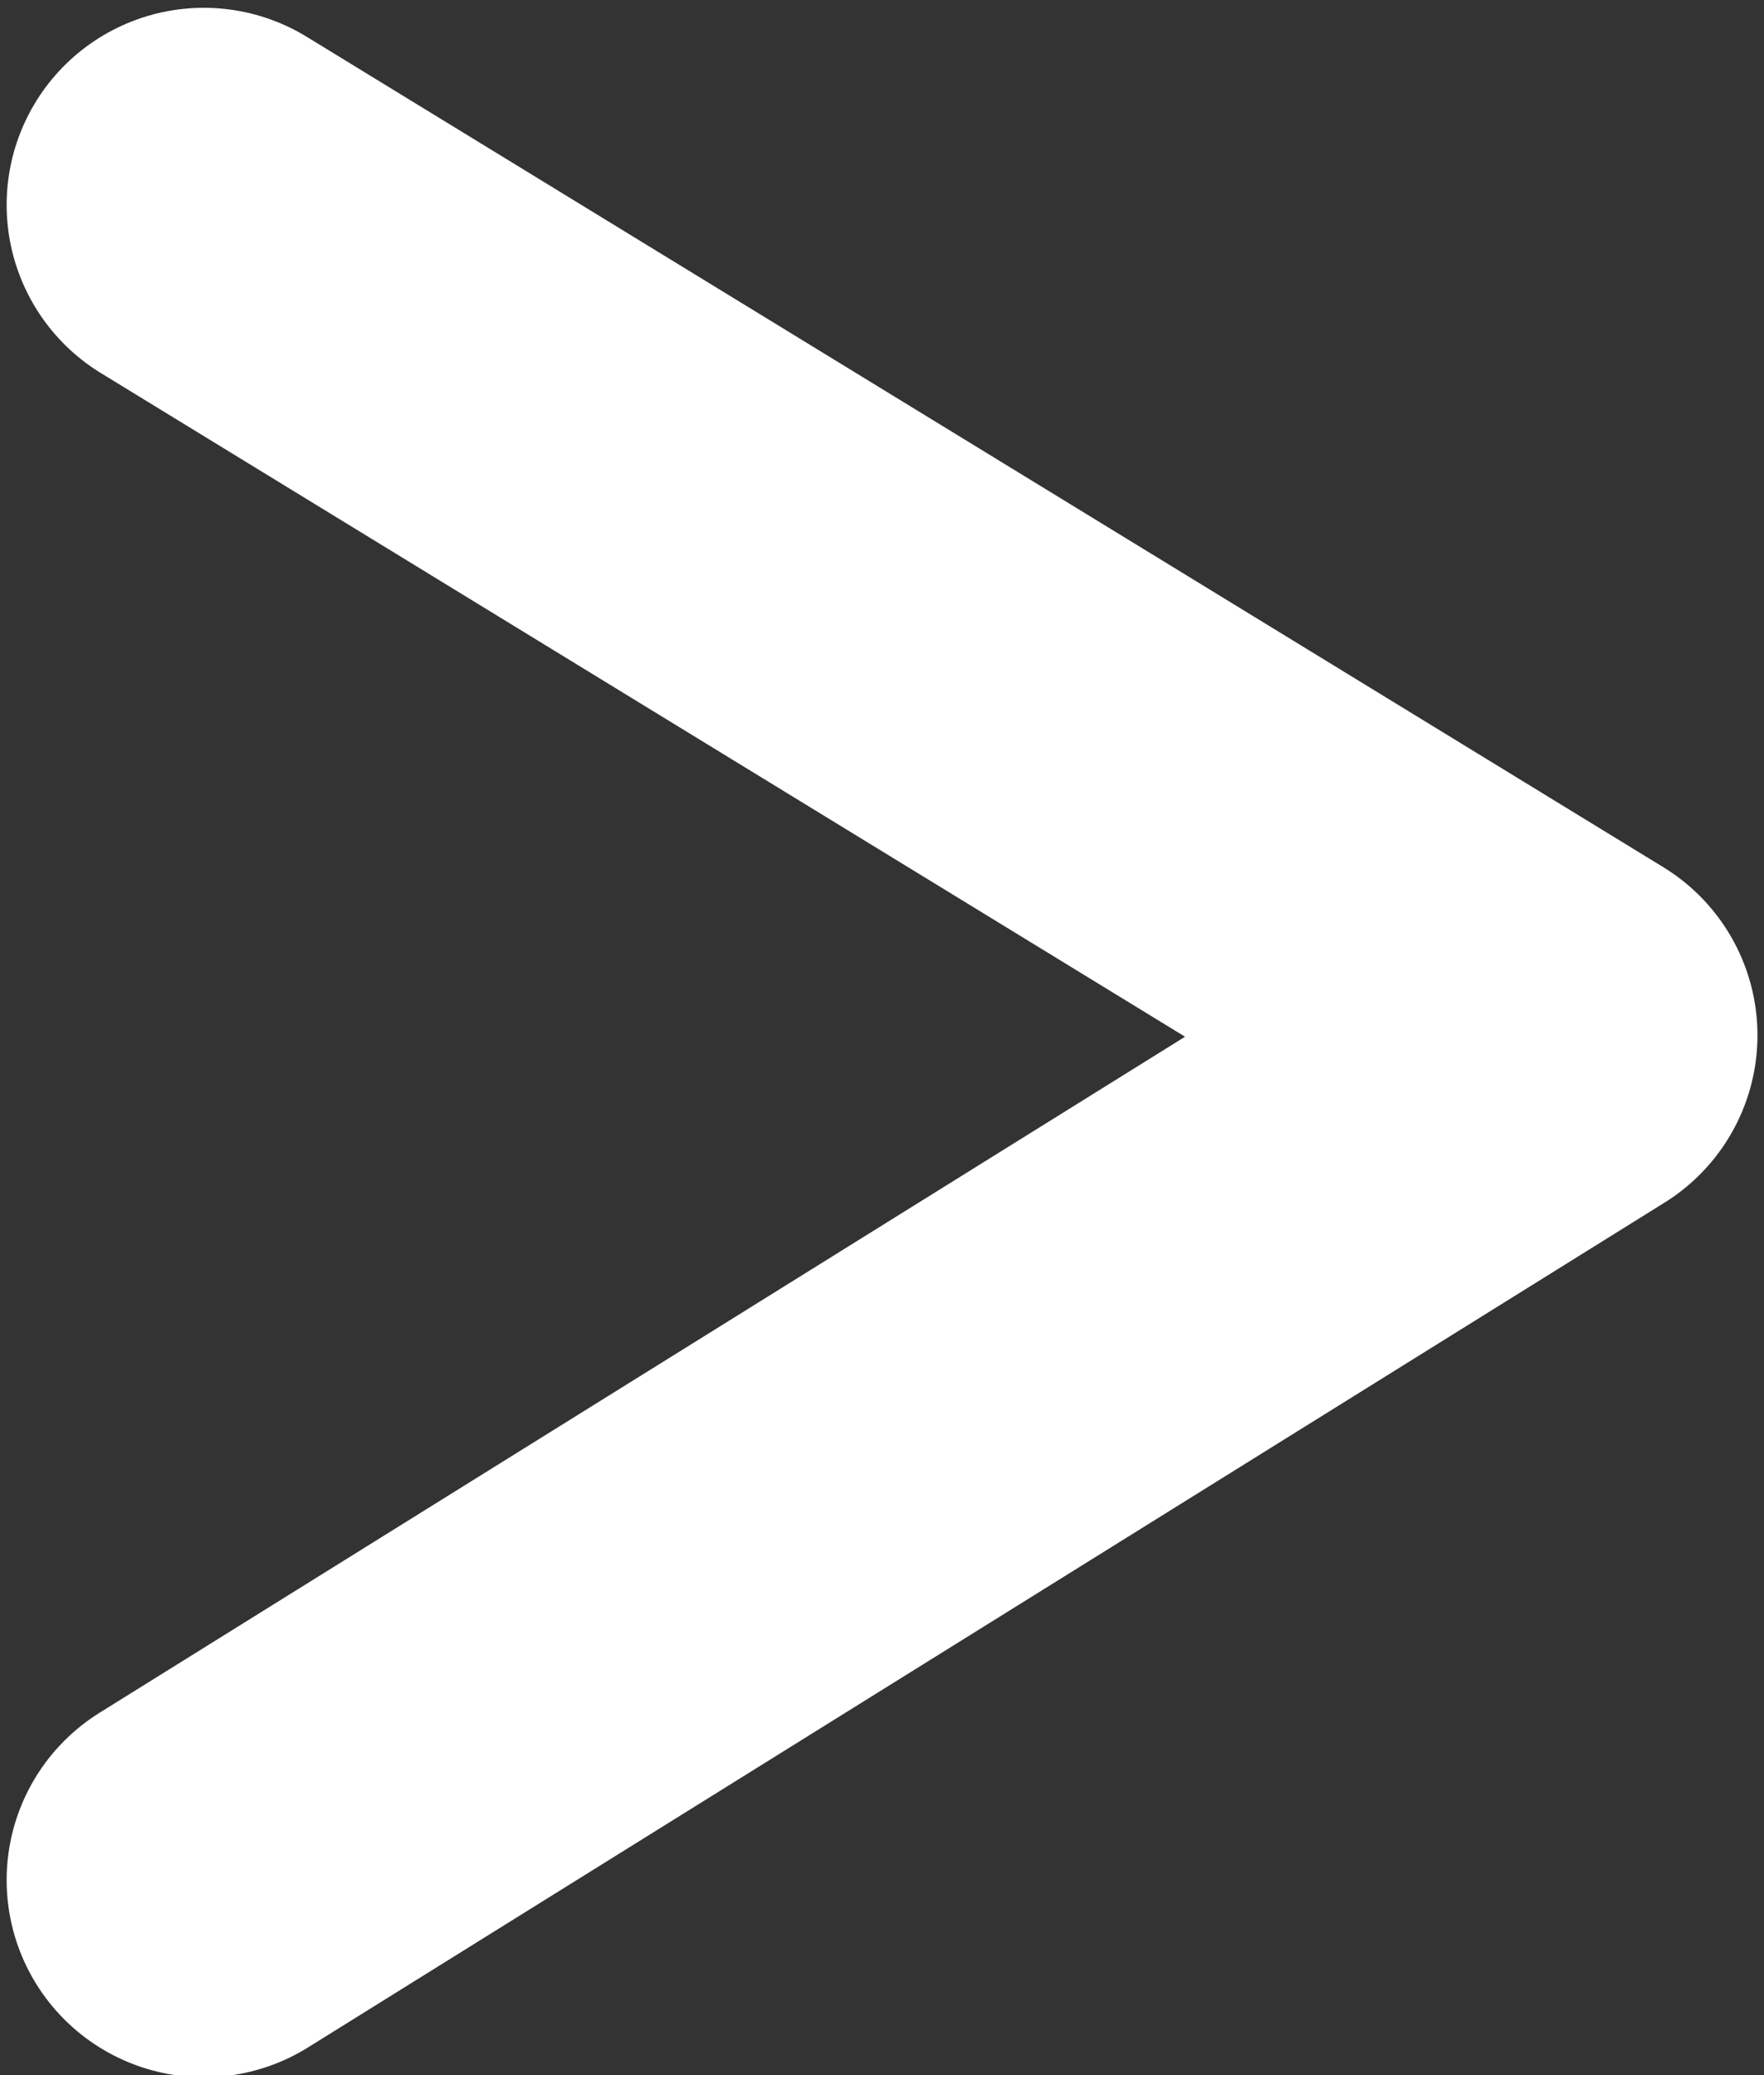 <?xml version="1.0" encoding="UTF-8"?>
<svg id="Vrstva_1" xmlns="http://www.w3.org/2000/svg" version="1.1" viewBox="0 0 850 1000">
  <rect x="0" y="0" width="850" height="1000" fill="#333333" stroke="none"/>
  <!-- Generator: Adobe Illustrator 29.8.2, SVG Export Plug-In . SVG Version: 2.1.1 Build 3)  -->
  <defs>
    <style>
      .st0 {
        fill: none;
        stroke: #fff;
        stroke-linecap: round;
        stroke-linejoin: round;
        stroke-width: 190px;
      }
    </style>
  </defs>
  <polyline class="st0" points="98.2 98.76 751.85 498.9 98.2 906.01"/>
</svg>